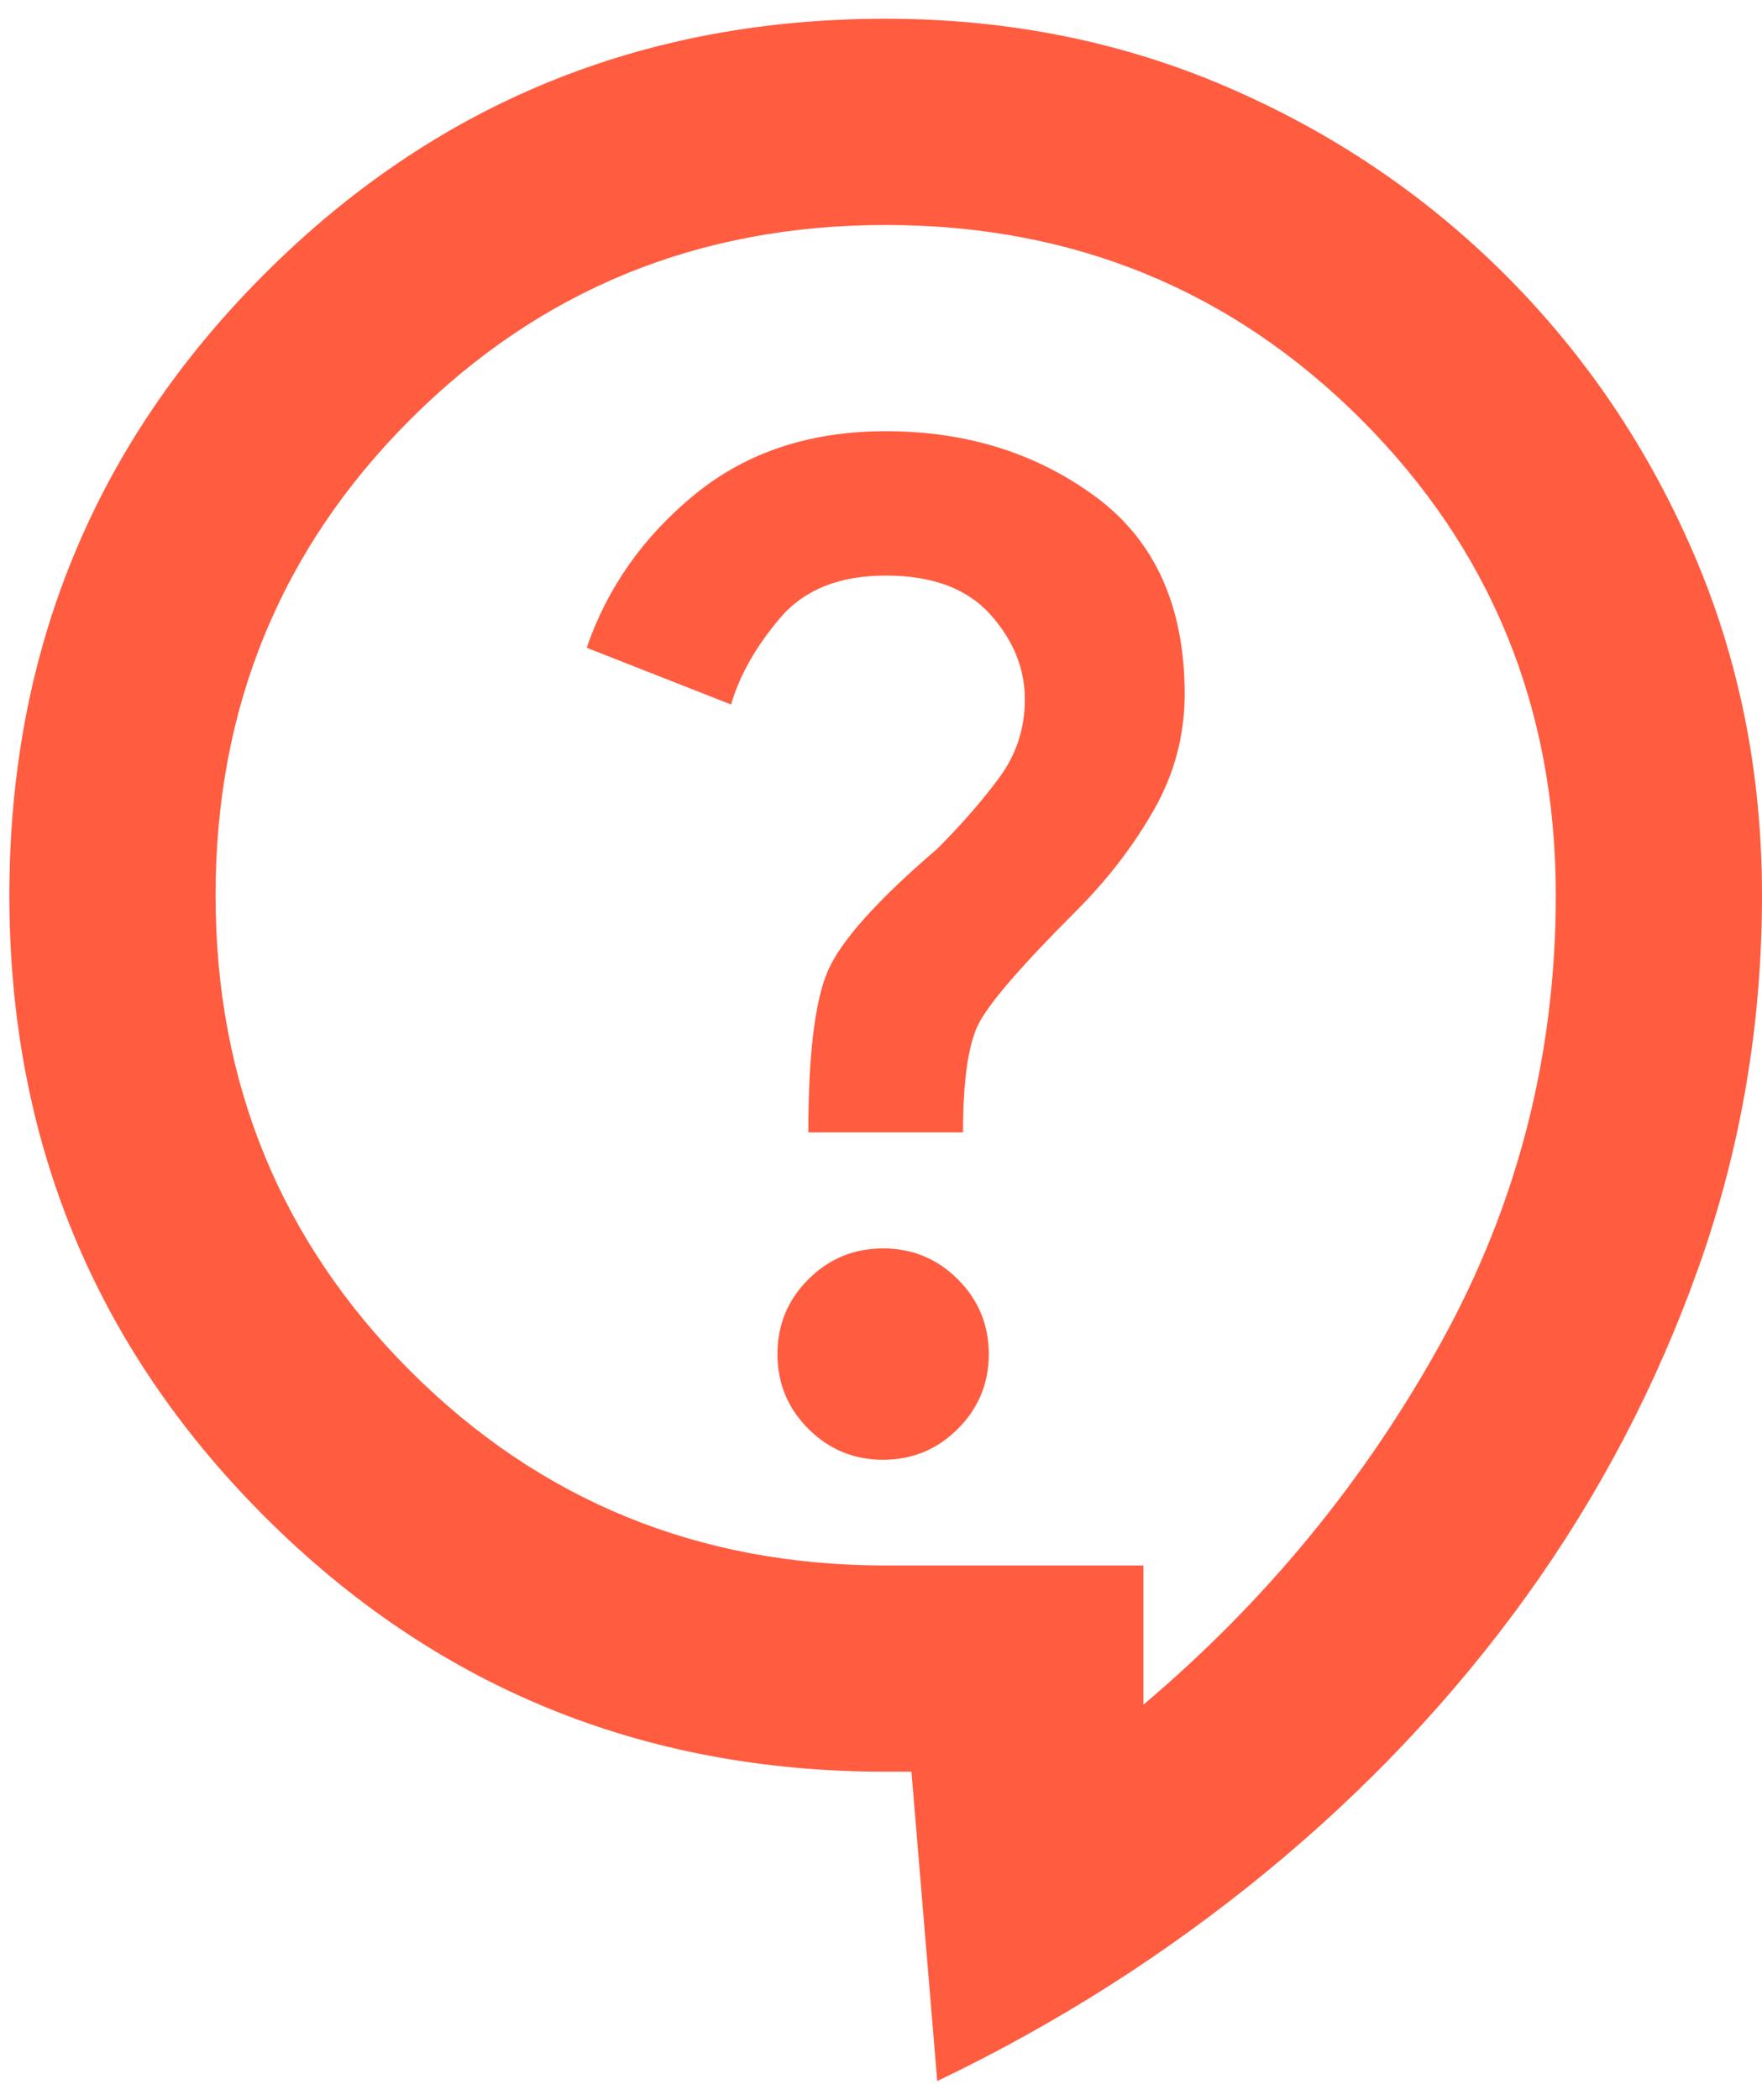 <svg xmlns="http://www.w3.org/2000/svg" width="47" height="56" viewBox="0 0 47 56" fill="none">
  <path d="M25 55.5L24.312 47.25H23.625C17.117 47.25 11.594 44.981 7.056 40.444C2.519 35.906 0.25 30.383 0.25 23.875C0.25 17.367 2.519 11.844 7.056 7.306C11.594 2.769 17.117 0.5 23.625 0.5C26.879 0.5 29.915 1.107 32.733 2.321C35.553 3.536 38.029 5.209 40.161 7.339C42.291 9.471 43.963 11.946 45.177 14.764C46.392 17.584 47 20.621 47 23.875C47 27.312 46.439 30.613 45.317 33.775C44.193 36.938 42.658 39.871 40.711 42.575C38.762 45.279 36.447 47.731 33.767 49.931C31.085 52.131 28.163 53.987 25 55.5ZM30.5 45.462C33.754 42.712 36.401 39.493 38.439 35.804C40.48 32.114 41.5 28.137 41.5 23.875C41.5 18.879 39.77 14.651 36.311 11.189C32.849 7.73 28.621 6 23.625 6C18.629 6 14.402 7.73 10.942 11.189C7.481 14.651 5.75 18.879 5.75 23.875C5.75 28.871 7.481 33.099 10.942 36.561C14.402 40.02 18.629 41.75 23.625 41.75H30.5V45.462ZM23.556 38.931C24.335 38.931 25 38.656 25.55 38.106C26.1 37.556 26.375 36.892 26.375 36.112C26.375 35.333 26.1 34.669 25.55 34.119C25 33.569 24.335 33.294 23.556 33.294C22.777 33.294 22.113 33.569 21.562 34.119C21.012 34.669 20.738 35.333 20.738 36.112C20.738 36.892 21.012 37.556 21.562 38.106C22.113 38.656 22.777 38.931 23.556 38.931ZM21.562 30.2H25.688C25.688 28.825 25.825 27.863 26.1 27.312C26.375 26.762 27.246 25.754 28.712 24.288C29.538 23.462 30.225 22.569 30.775 21.606C31.325 20.644 31.6 19.613 31.6 18.512C31.6 16.175 30.81 14.421 29.23 13.252C27.647 12.084 25.779 11.5 23.625 11.5C21.608 11.5 19.913 12.061 18.538 13.183C17.163 14.307 16.2 15.671 15.65 17.275L19.5 18.788C19.729 18.008 20.165 17.24 20.806 16.483C21.448 15.728 22.387 15.35 23.625 15.35C24.863 15.35 25.791 15.694 26.411 16.381C27.029 17.069 27.337 17.825 27.337 18.65C27.337 19.429 27.108 20.128 26.65 20.745C26.192 21.365 25.642 21.996 25 22.637C23.396 24.012 22.422 25.101 22.079 25.902C21.735 26.705 21.562 28.137 21.562 30.2Z" fill="#FF5C40"/>
</svg>
